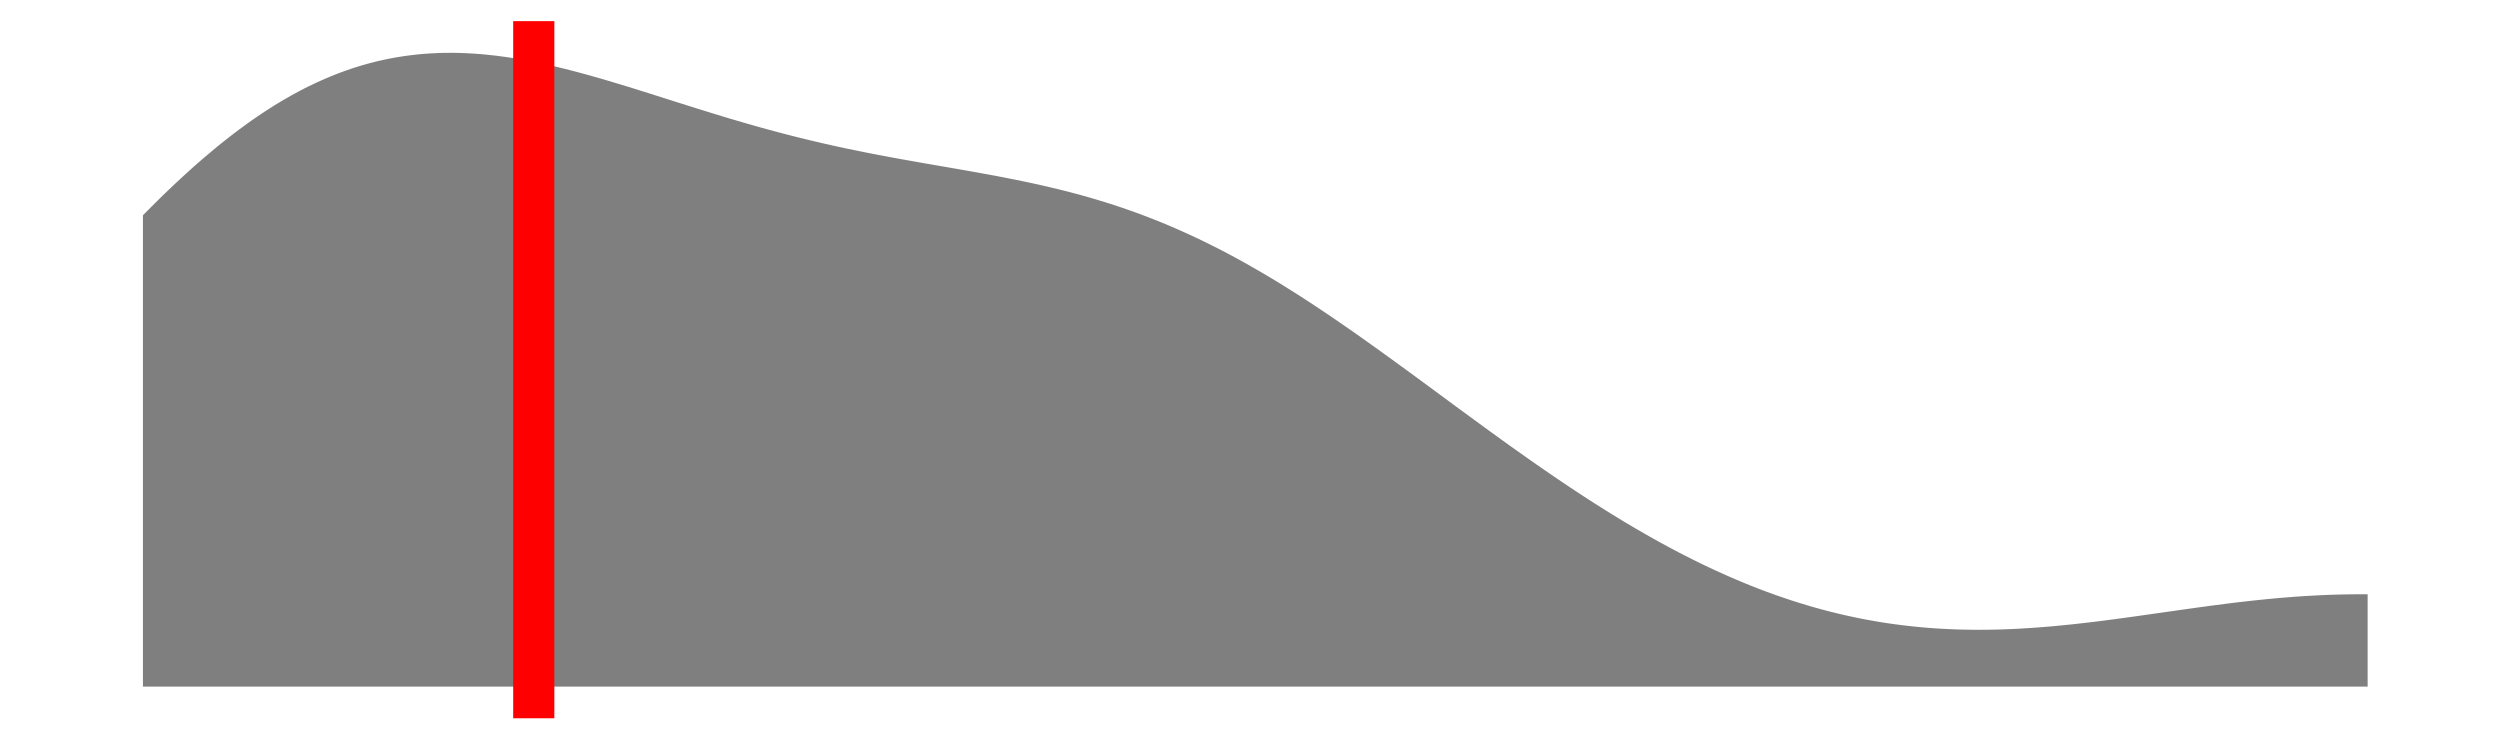 <?xml version='1.0' encoding='UTF-8' ?>
<svg xmlns='http://www.w3.org/2000/svg' xmlns:xlink='http://www.w3.org/1999/xlink' viewBox='0 0 648.00 194.40'>
<defs>
  <style type='text/css'><![CDATA[
    line, polyline, polygon, path, rect, circle {
      fill: none;
      stroke: #000000;
      stroke-linecap: round;
      stroke-linejoin: round;
      stroke-miterlimit: 10.00;
    }
  ]]></style>
</defs>
<rect width='100%' height='100%' style='stroke: none; fill: none;'/>
<rect x='0.00' y='-0' width='648.00' height='194.40' style='stroke-width: 1.07; stroke: none;' />
<defs>
  <clipPath id='cpOC4yMnw2NDIuNTJ8MTg2LjE4fDUuNDg='>
    <rect x='8.22' y='5.48' width='634.30' height='180.70' />
  </clipPath>
</defs>
<rect x='8.22' y='5.48' width='634.30' height='180.70' style='stroke-width: 1.07; stroke: none;' clip-path='url(#cpOC4yMnw2NDIuNTJ8MTg2LjE4fDUuNDg=)' />
<polygon points='37.05,55.79 38.18,54.65 39.31,53.52 40.44,52.40 41.56,51.29 42.69,50.19 43.82,49.11 44.95,48.04 46.08,46.98 47.21,45.93 48.34,44.90 49.46,43.88 50.59,42.87 51.72,41.89 52.85,40.91 53.98,39.95 55.11,39.00 56.23,38.07 57.36,37.15 58.49,36.26 59.62,35.37 60.75,34.51 61.88,33.65 63.01,32.82 64.13,32.00 65.26,31.20 66.39,30.42 67.52,29.66 68.65,28.90 69.78,28.18 70.90,27.46 72.03,26.77 73.16,26.09 74.29,25.44 75.42,24.79 76.55,24.17 77.68,23.56 78.80,22.98 79.93,22.41 81.06,21.87 82.19,21.33 83.32,20.83 84.45,20.33 85.57,19.86 86.70,19.40 87.83,18.96 88.96,18.54 90.09,18.14 91.22,17.75 92.35,17.39 93.47,17.04 94.60,16.72 95.73,16.40 96.86,16.11 97.99,15.83 99.12,15.58 100.24,15.33 101.37,15.11 102.50,14.90 103.63,14.72 104.76,14.54 105.89,14.39 107.01,14.25 108.14,14.12 109.27,14.01 110.40,13.92 111.53,13.85 112.66,13.79 113.79,13.74 114.91,13.71 116.04,13.70 117.17,13.69 118.30,13.71 119.43,13.73 120.56,13.78 121.68,13.83 122.81,13.90 123.94,13.98 125.07,14.07 126.20,14.18 127.33,14.30 128.46,14.42 129.58,14.57 130.71,14.72 131.84,14.88 132.97,15.05 134.10,15.24 135.23,15.43 136.35,15.64 137.48,15.85 138.61,16.08 139.74,16.31 140.87,16.55 142.00,16.80 143.13,17.06 144.25,17.32 145.38,17.60 146.51,17.87 147.64,18.16 148.77,18.45 149.90,18.75 151.02,19.05 152.15,19.36 153.28,19.68 154.41,20.00 155.54,20.32 156.67,20.65 157.80,20.98 158.92,21.32 160.05,21.66 161.18,22.00 162.31,22.34 163.44,22.69 164.57,23.04 165.69,23.39 166.82,23.75 167.95,24.10 169.08,24.46 170.21,24.82 171.34,25.17 172.46,25.53 173.59,25.89 174.72,26.25 175.85,26.61 176.98,26.96 178.11,27.32 179.24,27.67 180.36,28.03 181.49,28.38 182.62,28.73 183.75,29.08 184.88,29.43 186.01,29.77 187.13,30.12 188.26,30.46 189.39,30.80 190.52,31.13 191.65,31.46 192.78,31.79 193.91,32.12 195.03,32.44 196.16,32.76 197.29,33.08 198.42,33.39 199.55,33.70 200.68,34.00 201.80,34.30 202.93,34.60 204.06,34.89 205.19,35.18 206.32,35.47 207.45,35.75 208.58,36.03 209.70,36.30 210.83,36.57 211.96,36.83 213.09,37.10 214.22,37.35 215.35,37.61 216.47,37.86 217.60,38.10 218.73,38.35 219.86,38.59 220.99,38.82 222.12,39.05 223.25,39.28 224.37,39.51 225.50,39.73 226.63,39.95 227.76,40.17 228.89,40.38 230.02,40.59 231.14,40.81 232.27,41.01 233.40,41.22 234.53,41.42 235.66,41.62 236.79,41.82 237.92,42.02 239.04,42.22 240.17,42.42 241.30,42.61 242.43,42.81 243.56,43.00 244.69,43.20 245.81,43.39 246.94,43.59 248.07,43.78 249.20,43.98 250.33,44.18 251.46,44.38 252.58,44.58 253.71,44.78 254.84,44.99 255.97,45.19 257.10,45.40 258.23,45.61 259.36,45.83 260.48,46.04 261.61,46.27 262.74,46.49 263.87,46.72 265.00,46.95 266.13,47.19 267.25,47.43 268.38,47.67 269.51,47.92 270.64,48.18 271.77,48.44 272.90,48.71 274.03,48.98 275.15,49.26 276.28,49.54 277.41,49.83 278.54,50.13 279.67,50.43 280.80,50.75 281.92,51.06 283.05,51.39 284.18,51.72 285.31,52.07 286.44,52.41 287.57,52.77 288.70,53.13 289.82,53.50 290.95,53.88 292.08,54.27 293.21,54.67 294.34,55.07 295.47,55.48 296.59,55.91 297.72,56.34 298.85,56.78 299.98,57.23 301.11,57.69 302.24,58.15 303.37,58.63 304.49,59.11 305.62,59.61 306.75,60.11 307.88,60.62 309.01,61.14 310.14,61.67 311.26,62.21 312.39,62.76 313.52,63.31 314.65,63.88 315.78,64.45 316.91,65.03 318.03,65.62 319.16,66.22 320.29,66.83 321.42,67.45 322.55,68.07 323.68,68.71 324.81,69.35 325.93,70.00 327.06,70.65 328.19,71.32 329.32,71.99 330.45,72.67 331.58,73.36 332.70,74.05 333.83,74.76 334.96,75.47 336.09,76.18 337.22,76.90 338.35,77.63 339.48,78.37 340.60,79.11 341.73,79.85 342.86,80.61 343.99,81.36 345.12,82.13 346.25,82.90 347.37,83.67 348.50,84.45 349.63,85.23 350.76,86.02 351.89,86.81 353.02,87.61 354.15,88.41 355.27,89.21 356.40,90.01 357.53,90.82 358.66,91.64 359.79,92.45 360.92,93.27 362.04,94.09 363.17,94.91 364.30,95.73 365.43,96.56 366.56,97.38 367.69,98.21 368.82,99.04 369.94,99.87 371.07,100.70 372.20,101.53 373.33,102.36 374.46,103.20 375.59,104.03 376.71,104.86 377.84,105.69 378.97,106.52 380.10,107.35 381.23,108.17 382.36,109.00 383.49,109.82 384.61,110.65 385.74,111.47 386.87,112.29 388.00,113.10 389.13,113.92 390.26,114.73 391.38,115.54 392.51,116.34 393.64,117.14 394.77,117.94 395.90,118.74 397.03,119.53 398.15,120.32 399.28,121.10 400.41,121.88 401.54,122.66 402.67,123.43 403.80,124.20 404.93,124.96 406.05,125.72 407.18,126.47 408.31,127.22 409.44,127.96 410.57,128.70 411.70,129.43 412.82,130.16 413.95,130.87 415.08,131.59 416.21,132.30 417.34,133.00 418.47,133.69 419.60,134.39 420.72,135.07 421.85,135.75 422.98,136.41 424.11,137.08 425.24,137.73 426.37,138.38 427.49,139.02 428.62,139.66 429.75,140.29 430.88,140.91 432.01,141.52 433.14,142.13 434.27,142.72 435.39,143.32 436.52,143.90 437.65,144.47 438.78,145.04 439.91,145.60 441.04,146.15 442.16,146.69 443.29,147.22 444.42,147.75 445.55,148.27 446.68,148.78 447.81,149.28 448.94,149.77 450.06,150.25 451.19,150.73 452.32,151.20 453.45,151.66 454.58,152.10 455.71,152.55 456.83,152.98 457.96,153.40 459.09,153.81 460.22,154.22 461.35,154.61 462.48,155.00 463.60,155.38 464.73,155.75 465.86,156.11 466.99,156.46 468.12,156.80 469.25,157.14 470.38,157.46 471.50,157.77 472.63,158.08 473.76,158.38 474.89,158.66 476.02,158.94 477.15,159.21 478.27,159.47 479.40,159.72 480.53,159.96 481.66,160.20 482.79,160.42 483.92,160.64 485.05,160.84 486.17,161.04 487.30,161.23 488.43,161.41 489.56,161.58 490.69,161.74 491.82,161.89 492.94,162.04 494.07,162.17 495.20,162.30 496.33,162.42 497.46,162.53 498.59,162.63 499.72,162.73 500.84,162.81 501.97,162.89 503.10,162.96 504.23,163.02 505.36,163.07 506.49,163.12 507.61,163.16 508.74,163.19 509.87,163.21 511.00,163.23 512.13,163.24 513.26,163.24 514.39,163.23 515.51,163.22 516.64,163.20 517.77,163.18 518.90,163.14 520.03,163.10 521.16,163.06 522.28,163.01 523.41,162.95 524.54,162.88 525.67,162.81 526.80,162.74 527.93,162.66 529.05,162.57 530.18,162.48 531.31,162.39 532.44,162.29 533.57,162.18 534.70,162.07 535.83,161.96 536.95,161.84 538.08,161.72 539.21,161.59 540.34,161.46 541.47,161.33 542.60,161.20 543.72,161.06 544.85,160.92 545.98,160.77 547.11,160.62 548.24,160.48 549.37,160.32 550.50,160.17 551.62,160.02 552.75,159.86 553.88,159.70 555.01,159.54 556.14,159.38 557.27,159.22 558.39,159.06 559.52,158.90 560.65,158.74 561.78,158.58 562.91,158.42 564.04,158.26 565.17,158.09 566.29,157.94 567.42,157.78 568.55,157.62 569.68,157.46 570.81,157.31 571.94,157.16 573.06,157.00 574.19,156.86 575.32,156.71 576.45,156.56 577.58,156.42 578.71,156.28 579.84,156.14 580.96,156.01 582.09,155.88 583.22,155.76 584.35,155.63 585.48,155.51 586.61,155.40 587.73,155.28 588.86,155.18 589.99,155.07 591.12,154.97 592.25,154.88 593.38,154.79 594.51,154.70 595.63,154.62 596.76,154.54 597.89,154.47 599.02,154.41 600.15,154.35 601.28,154.29 602.40,154.24 603.53,154.19 604.66,154.15 605.79,154.12 606.92,154.09 608.05,154.07 609.17,154.05 610.30,154.04 611.43,154.03 612.56,154.03 613.69,154.04 613.69,177.97 612.56,177.97 611.43,177.97 610.30,177.97 609.17,177.97 608.05,177.97 606.92,177.97 605.79,177.97 604.66,177.97 603.53,177.97 602.40,177.97 601.28,177.97 600.15,177.97 599.02,177.97 597.89,177.97 596.76,177.97 595.63,177.97 594.51,177.97 593.38,177.97 592.25,177.97 591.12,177.97 589.99,177.97 588.86,177.97 587.73,177.97 586.61,177.97 585.48,177.97 584.35,177.97 583.22,177.97 582.09,177.97 580.96,177.97 579.84,177.97 578.71,177.97 577.58,177.97 576.45,177.97 575.32,177.97 574.19,177.97 573.06,177.97 571.94,177.97 570.81,177.97 569.68,177.97 568.55,177.97 567.42,177.97 566.29,177.97 565.17,177.97 564.04,177.97 562.91,177.97 561.78,177.97 560.65,177.97 559.52,177.97 558.39,177.97 557.27,177.97 556.14,177.97 555.01,177.97 553.88,177.97 552.75,177.97 551.62,177.97 550.50,177.97 549.37,177.97 548.24,177.97 547.11,177.97 545.98,177.97 544.85,177.97 543.72,177.97 542.60,177.97 541.47,177.97 540.34,177.97 539.21,177.97 538.08,177.97 536.95,177.97 535.83,177.97 534.70,177.97 533.57,177.97 532.44,177.97 531.31,177.97 530.18,177.97 529.05,177.97 527.93,177.97 526.80,177.97 525.67,177.97 524.54,177.97 523.41,177.97 522.28,177.97 521.16,177.97 520.03,177.97 518.90,177.97 517.77,177.97 516.64,177.97 515.51,177.97 514.39,177.97 513.26,177.97 512.13,177.97 511.00,177.97 509.87,177.97 508.74,177.97 507.61,177.97 506.49,177.97 505.36,177.97 504.23,177.97 503.10,177.97 501.97,177.97 500.84,177.97 499.72,177.97 498.59,177.97 497.46,177.97 496.33,177.97 495.20,177.97 494.07,177.97 492.94,177.97 491.82,177.97 490.69,177.97 489.56,177.97 488.43,177.97 487.30,177.97 486.17,177.97 485.05,177.97 483.92,177.97 482.79,177.97 481.66,177.97 480.53,177.97 479.40,177.97 478.27,177.97 477.15,177.97 476.02,177.97 474.89,177.97 473.76,177.97 472.63,177.97 471.50,177.97 470.38,177.97 469.25,177.97 468.12,177.97 466.99,177.97 465.86,177.97 464.73,177.97 463.60,177.97 462.48,177.97 461.35,177.97 460.22,177.97 459.09,177.97 457.96,177.97 456.83,177.97 455.71,177.97 454.58,177.97 453.45,177.97 452.32,177.97 451.19,177.97 450.06,177.97 448.94,177.97 447.81,177.97 446.68,177.97 445.55,177.97 444.42,177.97 443.29,177.97 442.16,177.97 441.04,177.97 439.91,177.97 438.78,177.97 437.65,177.97 436.52,177.97 435.39,177.97 434.27,177.97 433.14,177.97 432.01,177.97 430.88,177.97 429.75,177.97 428.62,177.97 427.49,177.97 426.37,177.97 425.24,177.97 424.11,177.97 422.98,177.97 421.85,177.97 420.72,177.97 419.60,177.97 418.47,177.97 417.34,177.97 416.21,177.97 415.08,177.97 413.95,177.97 412.82,177.97 411.70,177.97 410.57,177.97 409.44,177.97 408.31,177.97 407.18,177.97 406.05,177.97 404.93,177.97 403.80,177.97 402.67,177.97 401.54,177.97 400.41,177.97 399.28,177.97 398.15,177.97 397.03,177.97 395.90,177.97 394.77,177.97 393.64,177.97 392.51,177.97 391.38,177.97 390.26,177.97 389.13,177.97 388.00,177.97 386.87,177.97 385.74,177.97 384.61,177.97 383.49,177.97 382.36,177.97 381.23,177.97 380.10,177.97 378.97,177.97 377.84,177.97 376.71,177.97 375.59,177.97 374.46,177.97 373.33,177.97 372.20,177.97 371.07,177.97 369.94,177.97 368.82,177.97 367.69,177.97 366.56,177.97 365.43,177.97 364.30,177.97 363.17,177.97 362.04,177.97 360.92,177.97 359.79,177.97 358.66,177.97 357.53,177.97 356.40,177.97 355.27,177.97 354.15,177.97 353.02,177.97 351.89,177.97 350.76,177.97 349.63,177.97 348.50,177.97 347.37,177.97 346.25,177.97 345.12,177.97 343.99,177.97 342.86,177.97 341.73,177.97 340.60,177.97 339.48,177.97 338.35,177.97 337.22,177.97 336.09,177.97 334.96,177.97 333.83,177.97 332.70,177.97 331.58,177.97 330.45,177.97 329.32,177.97 328.19,177.97 327.06,177.97 325.93,177.97 324.81,177.97 323.68,177.97 322.55,177.97 321.42,177.97 320.29,177.97 319.16,177.97 318.03,177.97 316.91,177.97 315.78,177.97 314.65,177.97 313.52,177.97 312.39,177.97 311.26,177.97 310.14,177.97 309.01,177.97 307.88,177.97 306.75,177.97 305.62,177.97 304.49,177.97 303.37,177.97 302.24,177.97 301.11,177.97 299.98,177.97 298.85,177.97 297.72,177.97 296.59,177.97 295.47,177.97 294.34,177.97 293.21,177.97 292.08,177.97 290.95,177.97 289.82,177.97 288.70,177.97 287.57,177.97 286.44,177.97 285.31,177.97 284.18,177.97 283.05,177.97 281.92,177.97 280.80,177.97 279.67,177.97 278.54,177.97 277.41,177.97 276.28,177.97 275.15,177.97 274.03,177.97 272.90,177.97 271.77,177.97 270.64,177.97 269.51,177.97 268.38,177.97 267.25,177.97 266.13,177.97 265.00,177.97 263.87,177.97 262.74,177.97 261.61,177.97 260.48,177.97 259.36,177.97 258.23,177.97 257.10,177.97 255.97,177.97 254.84,177.97 253.71,177.97 252.58,177.97 251.46,177.97 250.33,177.97 249.20,177.97 248.07,177.97 246.94,177.97 245.81,177.97 244.69,177.97 243.56,177.97 242.43,177.97 241.30,177.97 240.17,177.97 239.04,177.97 237.92,177.97 236.79,177.97 235.66,177.97 234.53,177.97 233.40,177.97 232.27,177.97 231.14,177.97 230.02,177.97 228.89,177.97 227.76,177.97 226.63,177.97 225.50,177.97 224.37,177.97 223.25,177.97 222.12,177.97 220.99,177.97 219.86,177.97 218.73,177.97 217.60,177.97 216.47,177.97 215.35,177.97 214.22,177.97 213.09,177.97 211.96,177.97 210.83,177.97 209.70,177.97 208.58,177.97 207.45,177.97 206.32,177.97 205.19,177.97 204.06,177.97 202.93,177.97 201.80,177.97 200.68,177.97 199.55,177.97 198.42,177.97 197.29,177.97 196.16,177.97 195.03,177.97 193.91,177.97 192.78,177.97 191.65,177.97 190.52,177.97 189.39,177.97 188.26,177.97 187.13,177.97 186.01,177.97 184.88,177.97 183.75,177.97 182.62,177.97 181.49,177.97 180.36,177.97 179.24,177.97 178.11,177.97 176.98,177.97 175.85,177.97 174.72,177.97 173.59,177.97 172.46,177.97 171.34,177.97 170.21,177.97 169.08,177.97 167.95,177.97 166.82,177.97 165.69,177.97 164.57,177.97 163.44,177.97 162.31,177.97 161.18,177.97 160.05,177.97 158.92,177.97 157.80,177.97 156.67,177.97 155.54,177.97 154.41,177.97 153.28,177.97 152.15,177.97 151.02,177.97 149.90,177.97 148.77,177.97 147.64,177.97 146.51,177.97 145.38,177.97 144.25,177.97 143.13,177.97 142.00,177.97 140.87,177.97 139.74,177.97 138.61,177.97 137.48,177.97 136.35,177.97 135.23,177.97 134.10,177.97 132.97,177.97 131.84,177.97 130.71,177.97 129.58,177.97 128.46,177.97 127.33,177.97 126.20,177.97 125.07,177.97 123.94,177.97 122.81,177.97 121.68,177.97 120.56,177.97 119.43,177.97 118.30,177.97 117.17,177.97 116.04,177.97 114.91,177.97 113.79,177.97 112.66,177.97 111.53,177.97 110.40,177.97 109.27,177.97 108.14,177.97 107.01,177.97 105.89,177.97 104.76,177.97 103.63,177.97 102.50,177.97 101.37,177.97 100.24,177.97 99.12,177.97 97.99,177.97 96.86,177.97 95.73,177.97 94.60,177.97 93.47,177.97 92.35,177.97 91.22,177.97 90.09,177.97 88.96,177.97 87.83,177.97 86.70,177.97 85.57,177.97 84.45,177.97 83.32,177.97 82.19,177.97 81.06,177.97 79.93,177.97 78.80,177.97 77.68,177.97 76.55,177.97 75.42,177.97 74.29,177.97 73.16,177.97 72.03,177.97 70.90,177.97 69.78,177.97 68.65,177.97 67.52,177.97 66.39,177.97 65.26,177.97 64.13,177.97 63.01,177.97 61.88,177.97 60.75,177.97 59.62,177.97 58.49,177.97 57.36,177.97 56.23,177.97 55.11,177.97 53.98,177.97 52.85,177.97 51.72,177.97 50.59,177.97 49.46,177.97 48.34,177.97 47.21,177.97 46.08,177.97 44.95,177.97 43.82,177.97 42.69,177.97 41.56,177.97 40.44,177.97 39.31,177.97 38.18,177.97 37.05,177.97 ' style='stroke-width: 0.00; stroke: none; fill: #000000; fill-opacity: 0.50;' clip-path='url(#cpOC4yMnw2NDIuNTJ8MTg2LjE4fDUuNDg=)' />
<polyline points='37.05,55.79 38.18,54.65 39.31,53.52 40.44,52.40 41.56,51.29 42.69,50.19 43.82,49.11 44.95,48.04 46.08,46.98 47.21,45.93 48.34,44.90 49.46,43.88 50.59,42.87 51.72,41.89 52.85,40.91 53.98,39.95 55.11,39.00 56.23,38.07 57.36,37.15 58.49,36.26 59.62,35.37 60.75,34.51 61.88,33.65 63.01,32.82 64.13,32.00 65.26,31.20 66.39,30.42 67.52,29.66 68.65,28.90 69.78,28.18 70.90,27.46 72.03,26.77 73.16,26.09 74.29,25.44 75.42,24.79 76.55,24.17 77.68,23.56 78.80,22.98 79.93,22.41 81.06,21.87 82.19,21.33 83.32,20.83 84.45,20.33 85.57,19.86 86.70,19.40 87.83,18.96 88.96,18.54 90.09,18.14 91.22,17.75 92.35,17.39 93.47,17.04 94.60,16.72 95.73,16.40 96.86,16.11 97.99,15.83 99.12,15.58 100.24,15.33 101.37,15.11 102.50,14.90 103.63,14.72 104.76,14.54 105.89,14.39 107.01,14.25 108.14,14.12 109.27,14.01 110.40,13.92 111.53,13.85 112.66,13.79 113.79,13.74 114.91,13.71 116.04,13.70 117.17,13.69 118.30,13.71 119.43,13.73 120.56,13.78 121.68,13.83 122.81,13.90 123.94,13.98 125.07,14.07 126.20,14.18 127.33,14.30 128.46,14.42 129.58,14.57 130.71,14.72 131.84,14.88 132.97,15.05 134.10,15.24 135.23,15.43 136.35,15.64 137.48,15.85 138.61,16.08 139.74,16.31 140.87,16.55 142.00,16.80 143.13,17.06 144.25,17.32 145.38,17.60 146.51,17.87 147.64,18.16 148.77,18.45 149.90,18.75 151.02,19.05 152.15,19.36 153.28,19.68 154.41,20.00 155.54,20.32 156.67,20.65 157.80,20.98 158.92,21.32 160.05,21.66 161.18,22.00 162.31,22.34 163.44,22.69 164.57,23.04 165.69,23.39 166.82,23.75 167.95,24.10 169.08,24.46 170.21,24.82 171.34,25.17 172.46,25.53 173.59,25.89 174.72,26.25 175.85,26.61 176.98,26.96 178.11,27.32 179.24,27.67 180.36,28.03 181.49,28.38 182.62,28.73 183.75,29.08 184.88,29.43 186.01,29.77 187.13,30.12 188.26,30.46 189.39,30.80 190.52,31.13 191.65,31.46 192.78,31.79 193.91,32.12 195.03,32.44 196.16,32.76 197.29,33.08 198.42,33.39 199.55,33.70 200.68,34.00 201.80,34.30 202.93,34.60 204.06,34.89 205.19,35.18 206.32,35.47 207.45,35.75 208.58,36.03 209.70,36.30 210.83,36.57 211.96,36.83 213.09,37.10 214.22,37.35 215.35,37.61 216.47,37.86 217.60,38.10 218.73,38.35 219.86,38.59 220.99,38.82 222.12,39.05 223.25,39.28 224.37,39.51 225.50,39.73 226.63,39.95 227.76,40.17 228.89,40.38 230.02,40.59 231.14,40.81 232.27,41.01 233.40,41.22 234.53,41.42 235.66,41.62 236.79,41.82 237.92,42.02 239.04,42.22 240.17,42.42 241.30,42.61 242.43,42.81 243.56,43.00 244.69,43.20 245.81,43.39 246.94,43.59 248.07,43.78 249.20,43.98 250.33,44.18 251.46,44.38 252.58,44.58 253.71,44.78 254.84,44.99 255.97,45.19 257.10,45.40 258.23,45.61 259.36,45.83 260.48,46.04 261.61,46.27 262.74,46.49 263.87,46.72 265.00,46.95 266.13,47.19 267.25,47.43 268.38,47.67 269.51,47.92 270.64,48.18 271.77,48.44 272.90,48.71 274.03,48.98 275.15,49.26 276.28,49.54 277.41,49.83 278.54,50.13 279.67,50.43 280.80,50.75 281.92,51.06 283.05,51.39 284.18,51.72 285.31,52.07 286.44,52.41 287.57,52.77 288.70,53.13 289.82,53.50 290.95,53.88 292.08,54.27 293.21,54.67 294.34,55.07 295.47,55.48 296.59,55.91 297.72,56.34 298.85,56.78 299.98,57.23 301.11,57.69 302.24,58.15 303.37,58.63 304.49,59.11 305.62,59.61 306.75,60.11 307.88,60.62 309.01,61.14 310.14,61.67 311.26,62.21 312.39,62.76 313.52,63.31 314.65,63.88 315.78,64.45 316.91,65.03 318.03,65.62 319.16,66.22 320.29,66.83 321.42,67.45 322.55,68.07 323.68,68.71 324.81,69.35 325.93,70.00 327.06,70.65 328.19,71.32 329.32,71.99 330.45,72.67 331.58,73.36 332.70,74.05 333.83,74.76 334.96,75.47 336.09,76.18 337.22,76.90 338.35,77.63 339.48,78.37 340.60,79.11 341.73,79.85 342.86,80.61 343.99,81.36 345.12,82.13 346.25,82.90 347.37,83.67 348.50,84.45 349.63,85.23 350.76,86.02 351.89,86.81 353.02,87.61 354.15,88.41 355.27,89.21 356.40,90.01 357.53,90.82 358.66,91.64 359.79,92.45 360.92,93.27 362.04,94.09 363.17,94.91 364.30,95.73 365.43,96.56 366.56,97.38 367.69,98.21 368.82,99.04 369.94,99.87 371.07,100.70 372.20,101.53 373.33,102.36 374.46,103.20 375.59,104.03 376.71,104.86 377.84,105.69 378.97,106.52 380.10,107.35 381.23,108.17 382.36,109.00 383.49,109.82 384.61,110.65 385.74,111.47 386.87,112.29 388.00,113.10 389.13,113.92 390.26,114.73 391.38,115.54 392.51,116.34 393.64,117.14 394.77,117.94 395.90,118.74 397.03,119.53 398.15,120.32 399.28,121.10 400.41,121.88 401.54,122.66 402.67,123.43 403.80,124.20 404.93,124.96 406.05,125.72 407.18,126.47 408.31,127.22 409.44,127.96 410.57,128.70 411.70,129.43 412.82,130.16 413.95,130.87 415.08,131.59 416.21,132.30 417.34,133.00 418.47,133.69 419.60,134.39 420.72,135.07 421.85,135.75 422.98,136.41 424.11,137.08 425.24,137.73 426.37,138.38 427.49,139.02 428.62,139.66 429.75,140.29 430.88,140.91 432.01,141.52 433.14,142.13 434.27,142.72 435.39,143.32 436.52,143.90 437.65,144.47 438.78,145.04 439.91,145.60 441.04,146.15 442.16,146.69 443.29,147.22 444.42,147.75 445.55,148.27 446.68,148.78 447.81,149.28 448.94,149.77 450.06,150.25 451.19,150.73 452.32,151.20 453.45,151.66 454.58,152.10 455.71,152.55 456.83,152.98 457.96,153.40 459.09,153.81 460.22,154.22 461.35,154.61 462.48,155.00 463.60,155.38 464.73,155.75 465.86,156.11 466.99,156.46 468.12,156.80 469.25,157.14 470.38,157.46 471.50,157.77 472.63,158.08 473.76,158.38 474.89,158.66 476.02,158.94 477.15,159.21 478.27,159.47 479.40,159.72 480.53,159.96 481.66,160.20 482.79,160.42 483.92,160.64 485.05,160.84 486.17,161.04 487.30,161.23 488.43,161.41 489.56,161.58 490.69,161.74 491.82,161.89 492.94,162.04 494.07,162.17 495.20,162.30 496.33,162.42 497.46,162.53 498.59,162.63 499.72,162.73 500.84,162.81 501.97,162.89 503.10,162.96 504.23,163.02 505.36,163.07 506.49,163.12 507.61,163.16 508.74,163.19 509.87,163.21 511.00,163.23 512.13,163.24 513.26,163.24 514.39,163.23 515.51,163.22 516.64,163.20 517.77,163.18 518.90,163.14 520.03,163.10 521.16,163.06 522.28,163.01 523.41,162.95 524.54,162.88 525.67,162.81 526.80,162.74 527.93,162.66 529.05,162.57 530.18,162.48 531.31,162.39 532.44,162.29 533.57,162.18 534.70,162.07 535.83,161.96 536.95,161.84 538.08,161.72 539.21,161.59 540.34,161.46 541.47,161.33 542.60,161.20 543.72,161.06 544.85,160.92 545.98,160.77 547.11,160.62 548.24,160.48 549.37,160.32 550.50,160.17 551.62,160.02 552.75,159.86 553.88,159.70 555.01,159.54 556.14,159.38 557.27,159.22 558.39,159.06 559.52,158.90 560.65,158.74 561.78,158.58 562.91,158.42 564.04,158.26 565.17,158.09 566.29,157.94 567.42,157.78 568.55,157.62 569.68,157.46 570.81,157.31 571.94,157.16 573.06,157.00 574.19,156.86 575.32,156.71 576.45,156.56 577.58,156.42 578.71,156.28 579.84,156.14 580.96,156.01 582.09,155.88 583.22,155.76 584.35,155.63 585.48,155.51 586.61,155.40 587.73,155.28 588.86,155.18 589.99,155.07 591.12,154.97 592.25,154.88 593.38,154.79 594.51,154.70 595.63,154.62 596.76,154.54 597.89,154.47 599.02,154.41 600.15,154.35 601.28,154.29 602.40,154.24 603.53,154.19 604.66,154.15 605.79,154.12 606.92,154.09 608.05,154.07 609.17,154.05 610.30,154.04 611.43,154.03 612.56,154.03 613.69,154.04 ' style='stroke-width: 1.07; stroke: none;' clip-path='url(#cpOC4yMnw2NDIuNTJ8MTg2LjE4fDUuNDg=)' />
<line x1='138.35' y1='186.18' x2='138.35' y2='5.48' style='stroke-width: 10.67; stroke: #FF0000; stroke-linecap: butt;' clip-path='url(#cpOC4yMnw2NDIuNTJ8MTg2LjE4fDUuNDg=)' />
<defs>
  <clipPath id='cpMC4wMHw2NDguMDB8MTk0LjQwfDAuMDA='>
    <rect x='0.00' y='0.00' width='648.00' height='194.40' />
  </clipPath>
</defs>
</svg>
